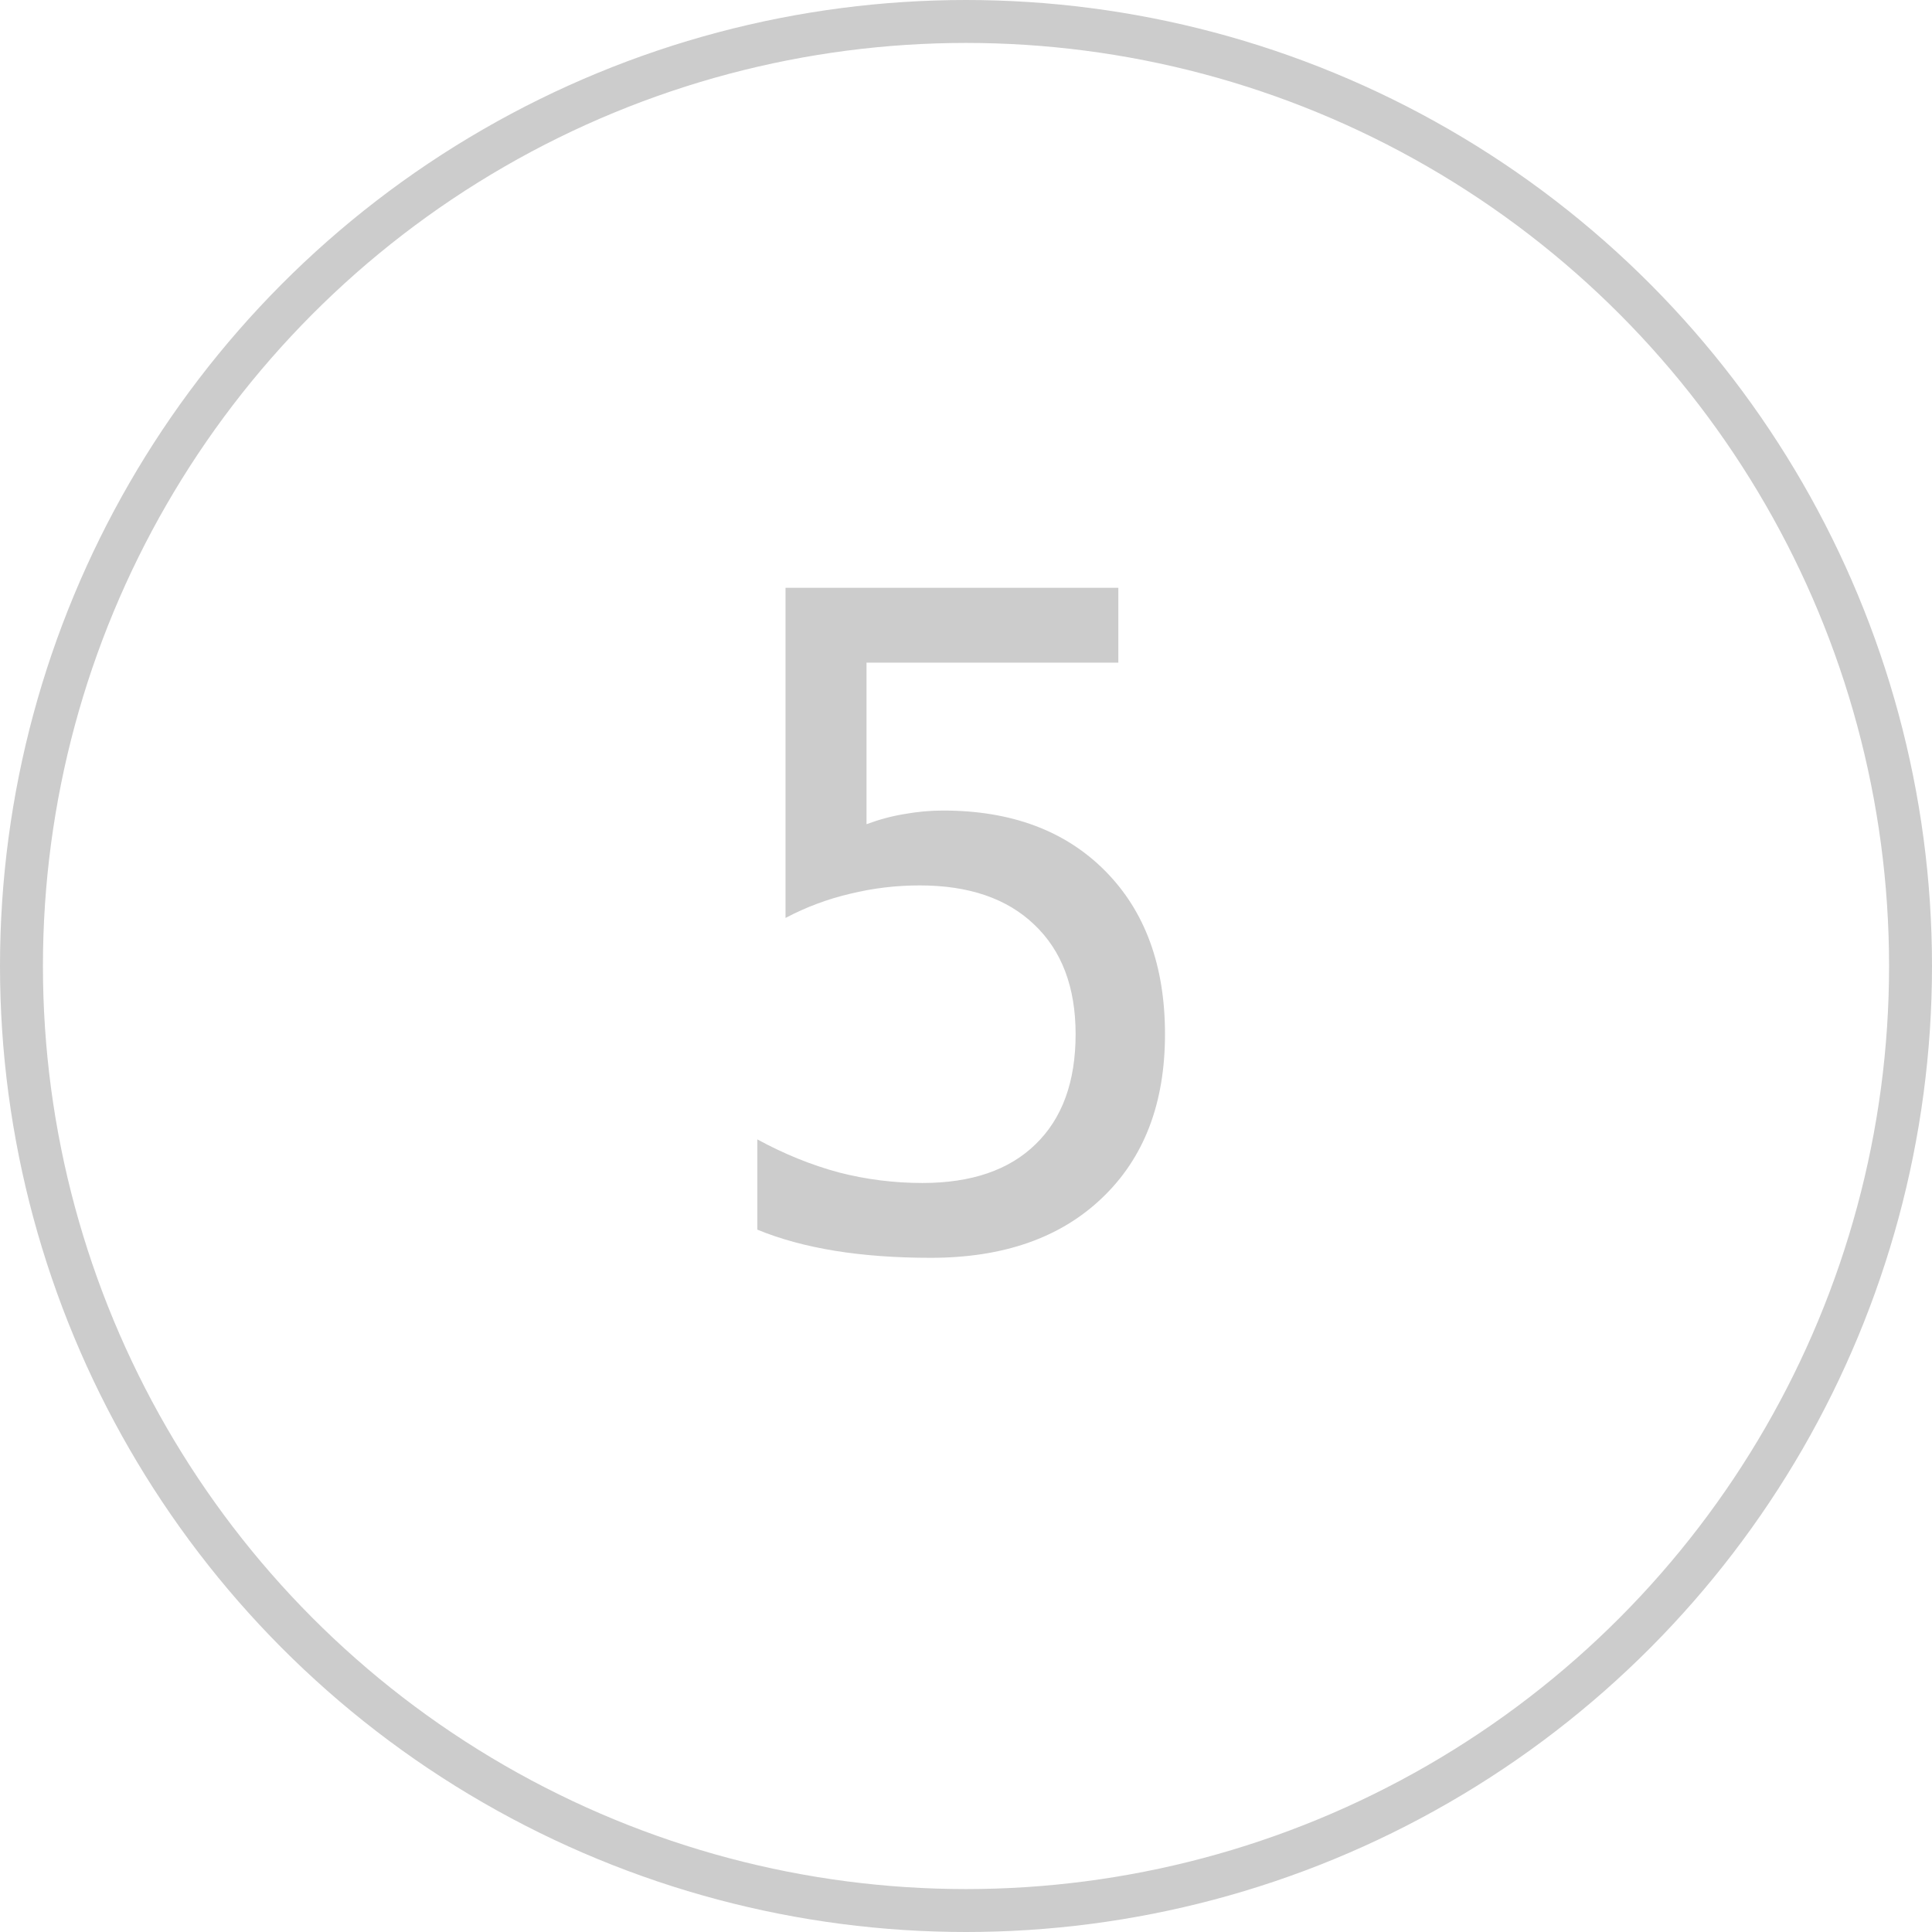 <?xml version="1.0" encoding="UTF-8"?> <svg xmlns="http://www.w3.org/2000/svg" width="45" height="45" viewBox="0 0 45 45" fill="none"> <circle cx="22.5" cy="22.5" r="22" stroke="#CCCCCC"></circle> <path d="M18.296 13.691H26.048V15.434H20.183V19.197C20.477 19.088 20.77 19.009 21.064 18.961C21.365 18.907 21.666 18.879 21.967 18.879C23.553 18.879 24.811 19.348 25.74 20.284C26.67 21.221 27.135 22.489 27.135 24.088C27.135 25.702 26.646 26.973 25.669 27.903C24.698 28.832 23.368 29.297 21.68 29.297C20.866 29.297 20.121 29.243 19.444 29.133C18.774 29.024 18.173 28.86 17.64 28.641V26.539C18.269 26.881 18.901 27.137 19.537 27.308C20.172 27.472 20.822 27.554 21.485 27.554C22.627 27.554 23.505 27.253 24.12 26.652C24.742 26.05 25.053 25.196 25.053 24.088C25.053 22.995 24.732 22.144 24.089 21.535C23.454 20.927 22.565 20.623 21.423 20.623C20.87 20.623 20.33 20.688 19.803 20.817C19.277 20.94 18.774 21.128 18.296 21.381V13.691Z" fill="#CCCCCC"></path> </svg> 